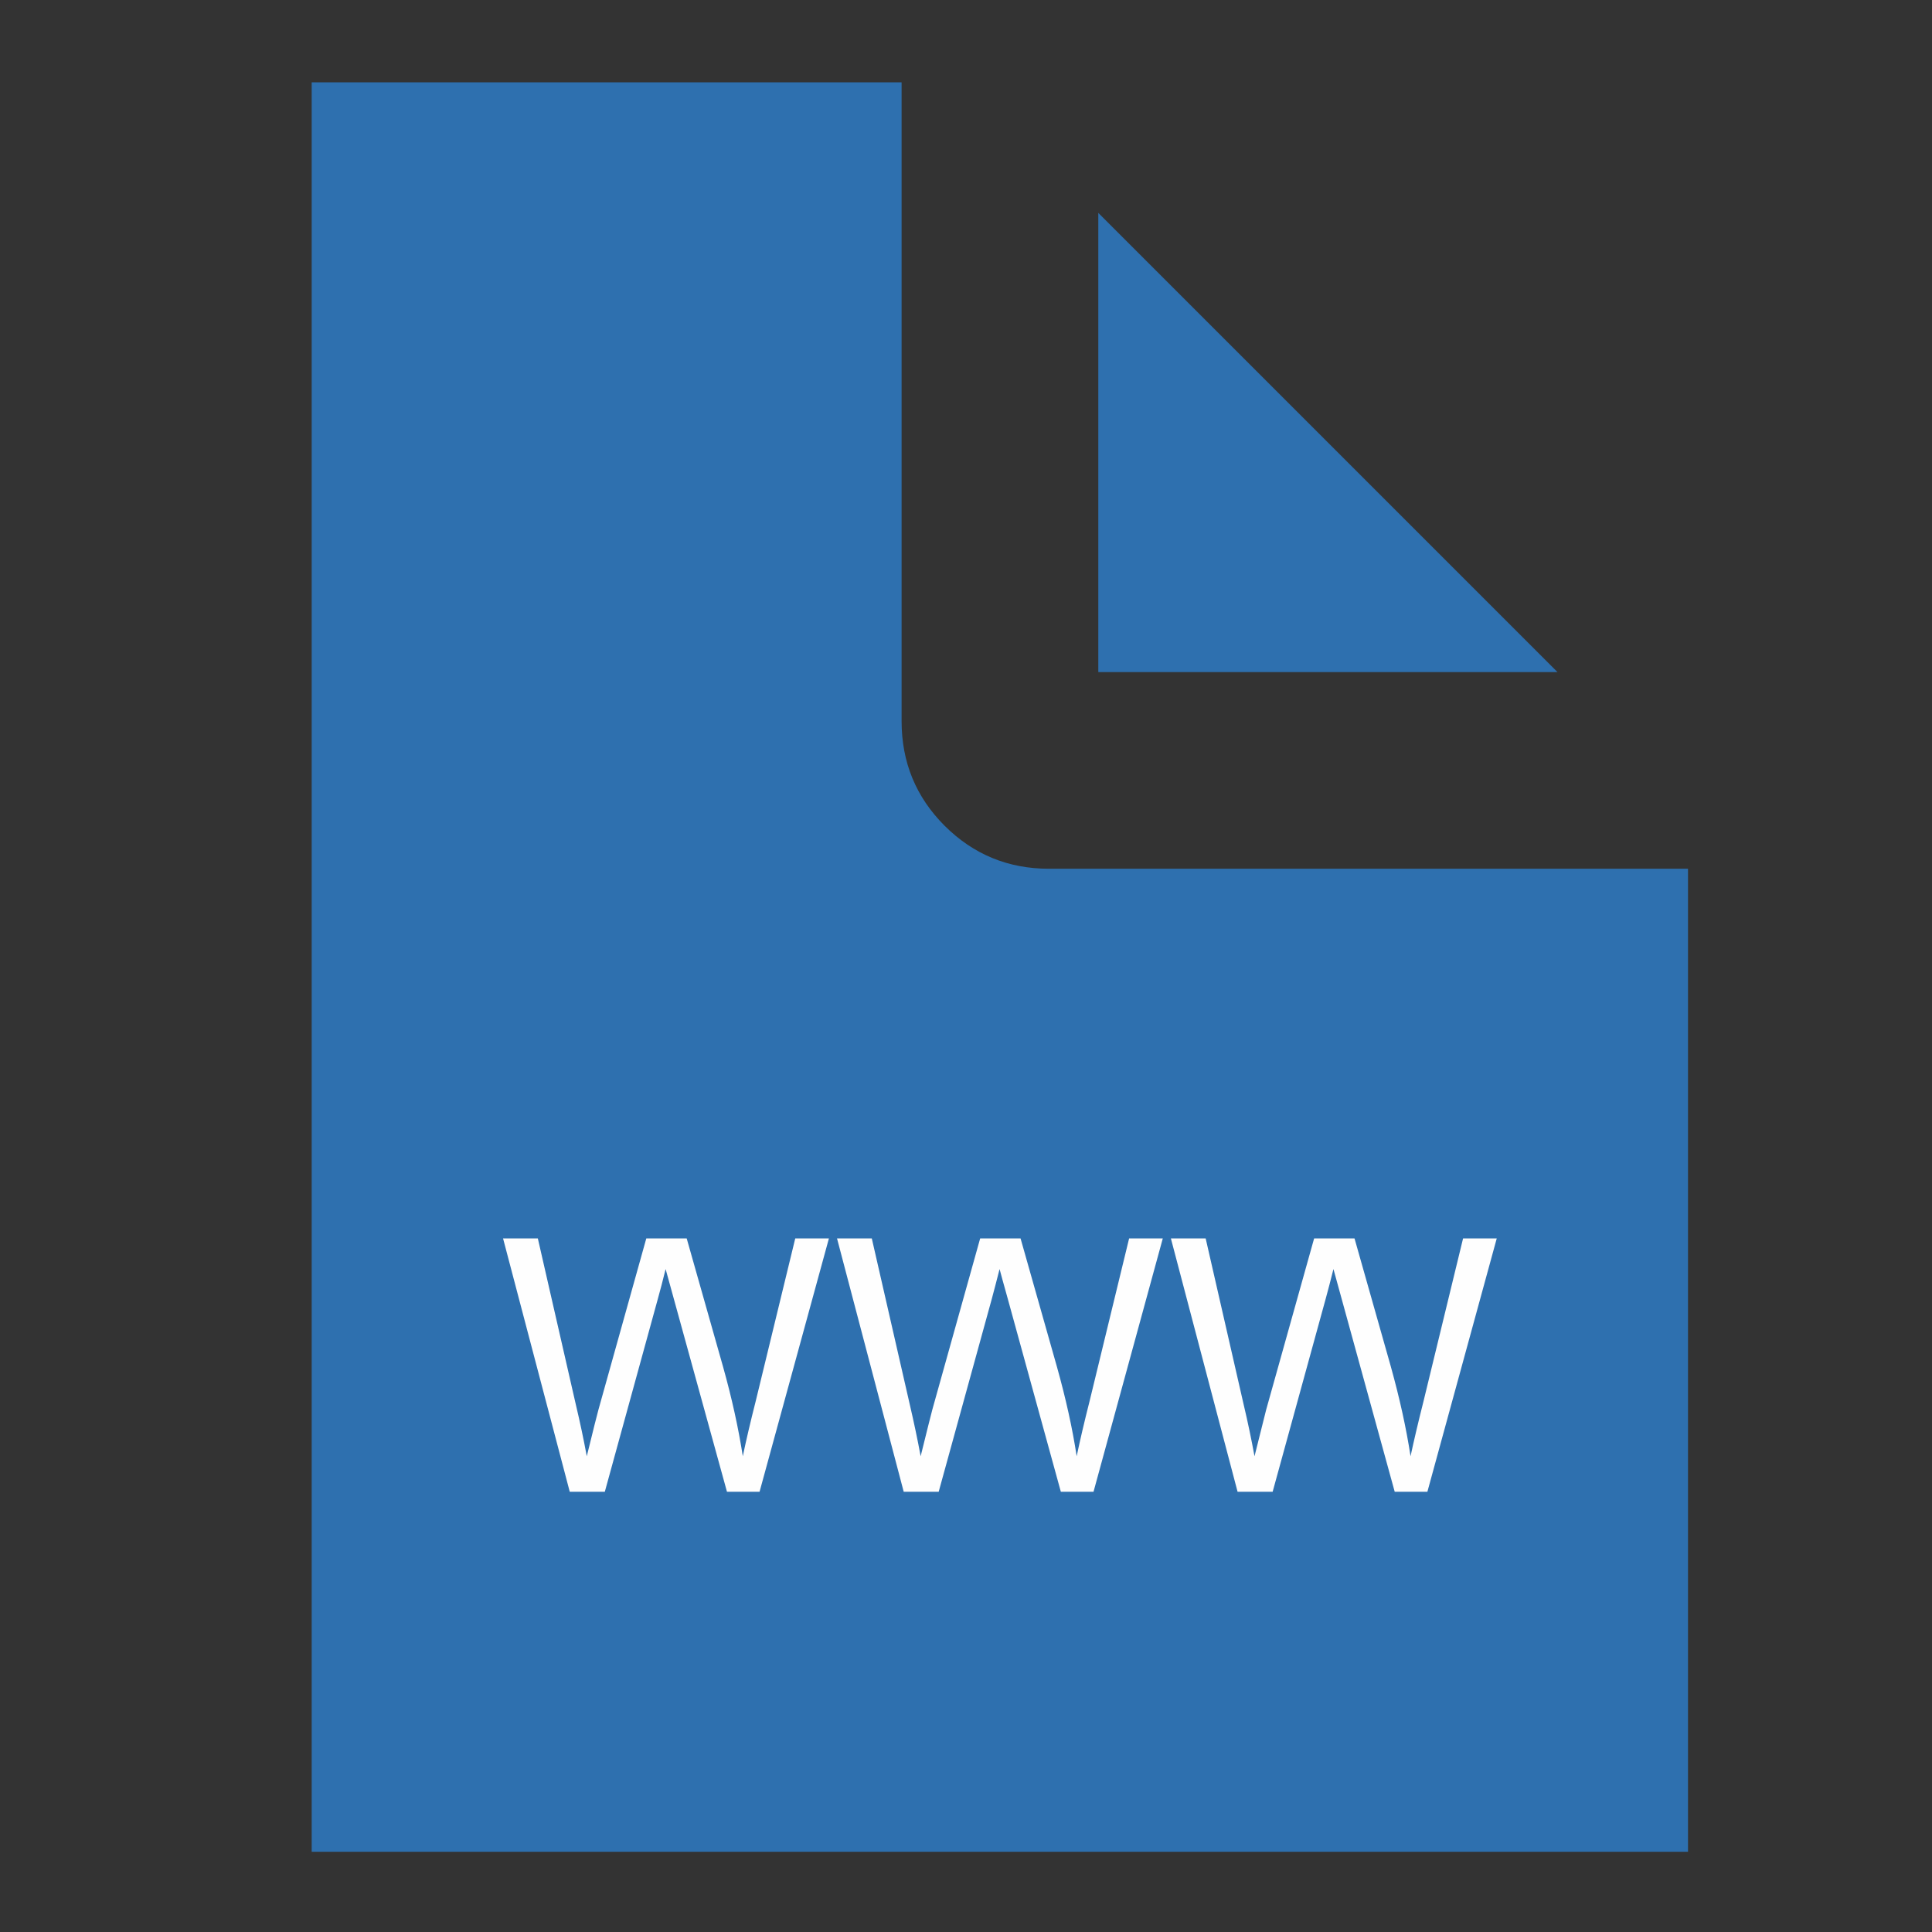 <?xml version="1.0" encoding="UTF-8"?>
<!DOCTYPE svg PUBLIC "-//W3C//DTD SVG 1.1//EN" "http://www.w3.org/Graphics/SVG/1.1/DTD/svg11.dtd">
<!-- Creator: CorelDRAW X7.4 EN Portable -->
<svg xmlns="http://www.w3.org/2000/svg" xml:space="preserve" width="210mm" height="210mm" version="1.1" style="shape-rendering:geometricPrecision; text-rendering:geometricPrecision; image-rendering:optimizeQuality; fill-rule:evenodd; clip-rule:evenodd"
viewBox="0 0 21000 21000"
 xmlns:xlink="http://www.w3.org/1999/xlink">
 <rect x="0" y="0" width="21000" height="21000" fill="#333333" stroke="none"/>
 <defs>
  <style type="text/css">
   <![CDATA[
    .fil0 {fill:#2E70AF}
    .fil1 {fill:#FEFEFE;fill-rule:nonzero}
   ]]>
  </style>
 </defs>
 <g id="Layer_x0020_1">
  <path class="fil0" d="M11938 2314l4991 4991 -4991 0 0 -4991zm6410 17814l-14960 0 0 -19233 6412 0 0 6945c0,445 156,824 468,1136 311,310 689,467 1134,467l6946 0 0 10685z"/>
  <path class="fil1" d="M6193 16215l-725 -2754 378 0 413 1806c45,189 85,377 119,562 72,-293 114,-462 127,-507l520 -1861 439 0 395 1394c97,346 168,671 215,974 36,-173 83,-373 140,-598l430 -1770 366 0 -754 2754 -354 0 -578 -2098c-48,-176 -78,-283 -89,-323 -31,126 -59,233 -84,322l-577 2099 -381 0zm3630 0l-725 -2754 378 0 413 1806c44,189 84,377 118,562 72,-293 115,-462 127,-507l520 -1861 439 0 395 1394c97,346 169,671 215,974 36,-173 83,-373 140,-598l430 -1770 366 0 -753 2754 -355 0 -577 -2098c-49,-176 -79,-283 -89,-323 -32,126 -60,233 -84,322l-578 2099 -380 0zm3629 0l-725 -2754 378 0 413 1806c45,189 84,377 118,562 73,-293 115,-462 127,-507l521 -1861 439 0 395 1394c96,346 168,671 214,974 37,-173 84,-373 141,-598l430 -1770 366 0 -754 2754 -355 0 -577 -2098c-49,-176 -78,-283 -89,-323 -31,126 -60,233 -84,322l-577 2099 -381 0z"/>
 </g>
</svg>
